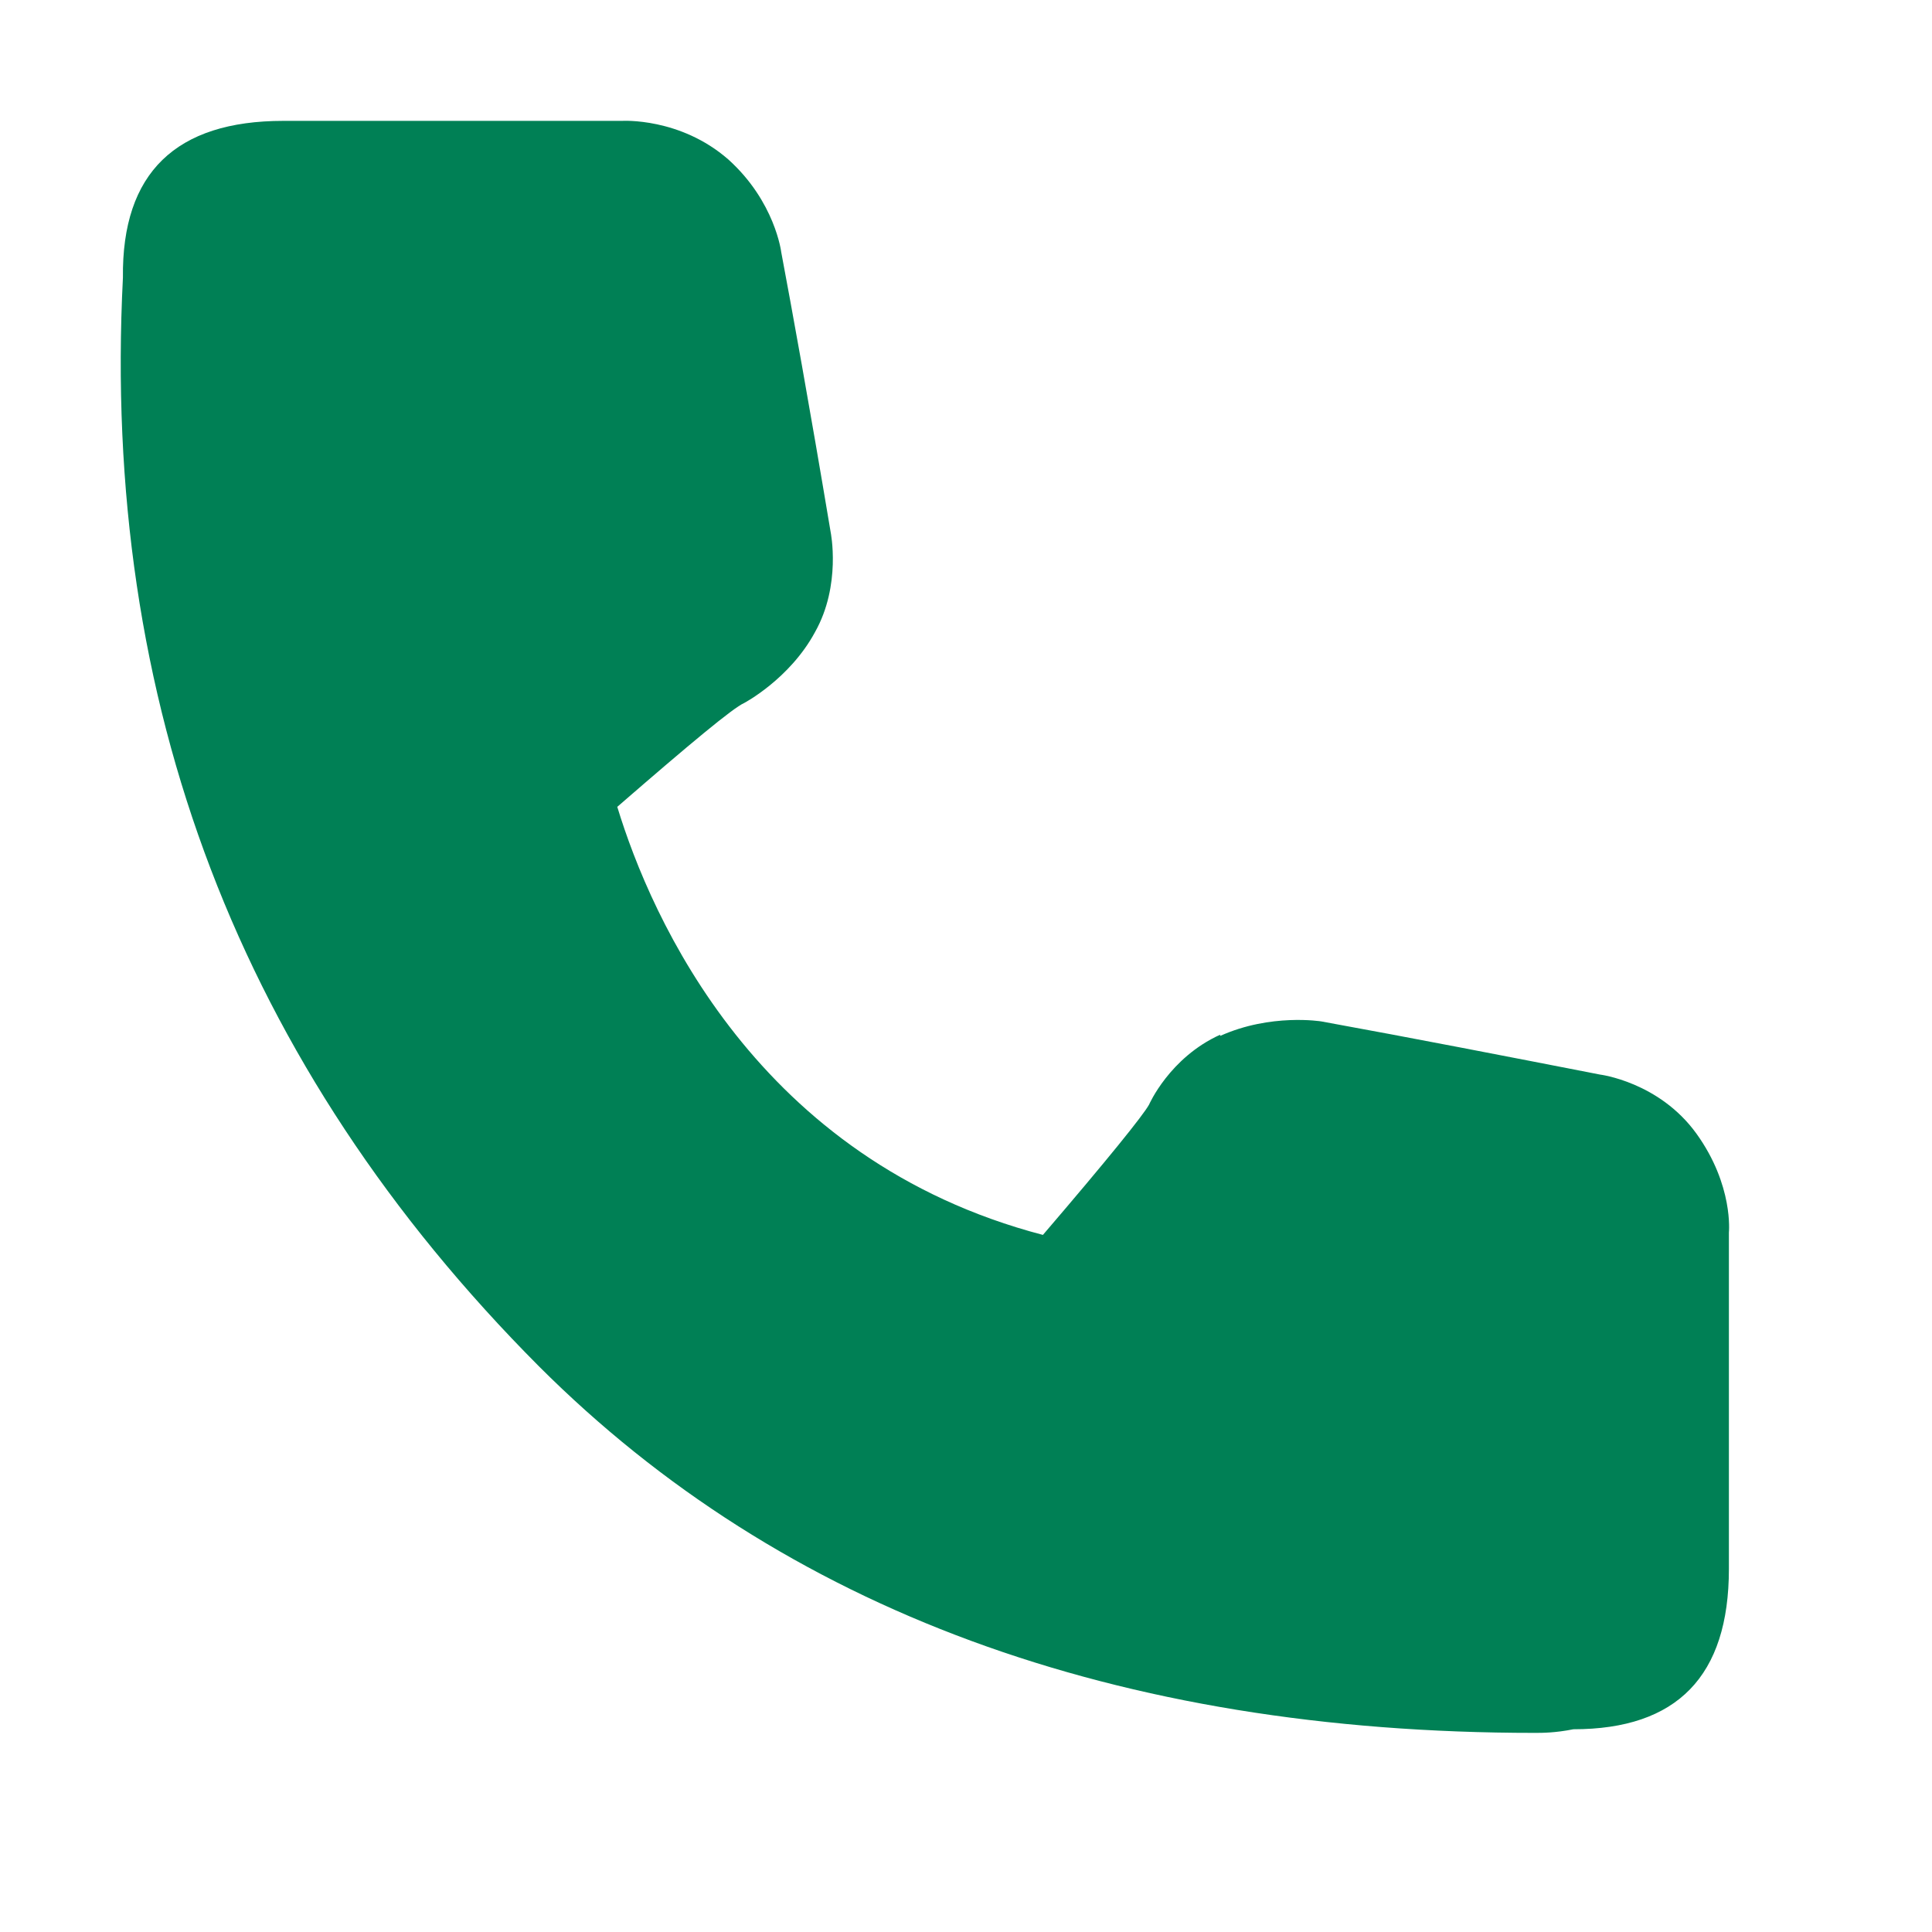 <svg width="16" height="16" viewBox="0 0 16 16" fill="none" xmlns="http://www.w3.org/2000/svg">
<path fill-rule="evenodd" clip-rule="evenodd" d="M10.105 8.569C9.685 8.759 9.516 9.148 9.516 9.148C9.466 9.238 9.176 9.598 8.637 10.227C6.27 9.608 5.392 7.601 5.112 6.682C5.721 6.153 6.071 5.863 6.161 5.823C6.161 5.823 6.54 5.624 6.75 5.234C6.969 4.845 6.879 4.406 6.879 4.406C6.7 3.337 6.56 2.568 6.47 2.089C6.47 2.089 6.42 1.67 6.031 1.32C5.631 0.971 5.152 1.001 5.152 1.001H2.346C1.458 1.001 1.008 1.43 1.018 2.299C0.839 5.823 1.987 8.829 4.463 11.315C6.48 13.332 9.246 14.351 12.711 14.351C12.771 14.351 12.88 14.351 13.03 14.321C13.889 14.321 14.318 13.881 14.318 12.993V10.207C14.318 10.207 14.358 9.817 14.049 9.388C13.739 8.959 13.25 8.899 13.25 8.899C12.481 8.749 11.712 8.599 10.943 8.459C10.943 8.459 10.524 8.39 10.105 8.579V8.569Z" fill="#008055"/>
</svg>
